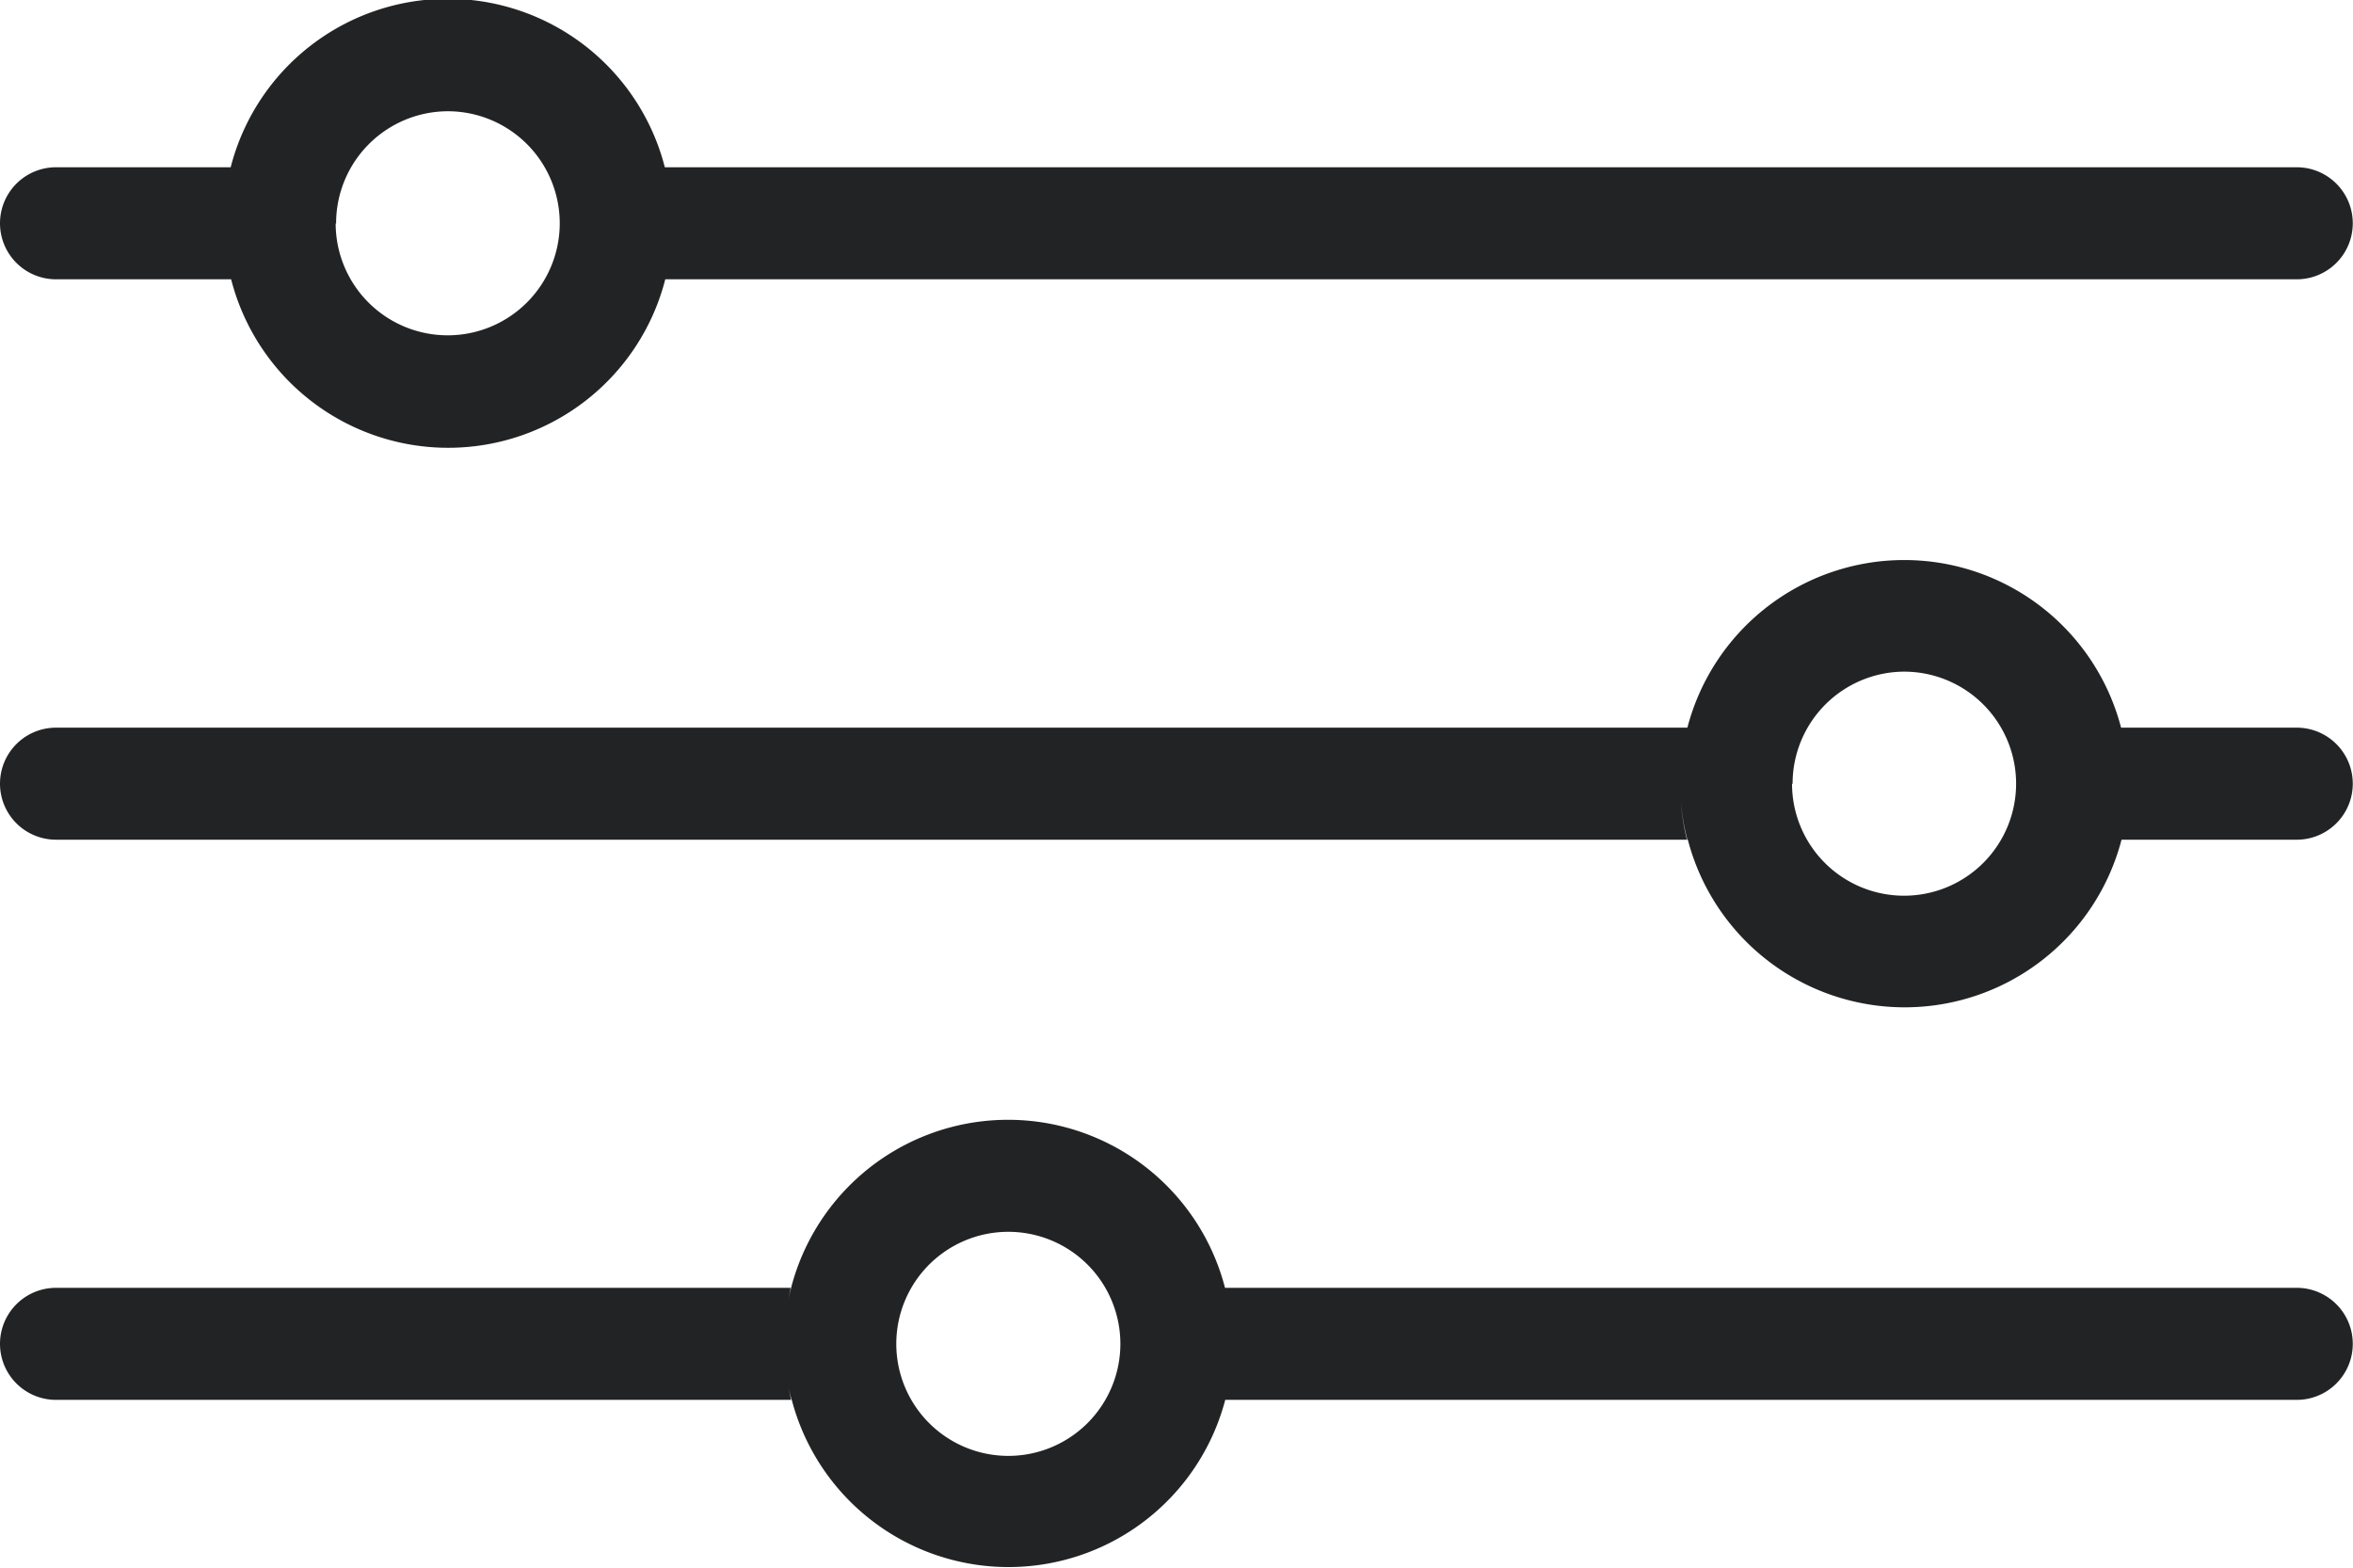 <svg xmlns="http://www.w3.org/2000/svg" width="21.002" height="13.996" viewBox="0 0 21.002 13.996">
  <path id="Union_12" data-name="Union 12" d="M19457.566,4311.021c-.012-.042-.023-.084-.031-.126.008.042.018.085.025.126H19451a.5.5,0,1,1,0-1h6.557l-.023.12a2,2,0,0,1,3.9-.12H19471a.5.5,0,1,1,0,1h-9.564a2,2,0,0,1-3.869,0Zm.934-.5a1,1,0,1,0,1-1A1,1,0,0,0,19458.5,4310.522Zm-.939.5h.006Zm8-5a2,2,0,0,1-.059-.342,2.072,2.072,0,0,0,.055.342H19451a.5.5,0,1,1,0-1h14.561a2,2,0,0,1,3.871,0H19471a.5.5,0,1,1,0,1h-1.564a2,2,0,0,1-3.871,0Zm.934-.5a1,1,0,1,0,1-1A1,1,0,0,0,19466.5,4305.523Zm-.992.151a.167.167,0,0,0,0-.044A.167.167,0,0,1,19465.506,4305.675Zm.055.347h0Zm-13-5H19451a.5.5,0,1,1,0-1h1.559a2,2,0,0,1,3.875,0H19471a.5.5,0,1,1,0,1h-14.562a2,2,0,0,1-3.875,0Zm.938-.5a1,1,0,1,0,1-1A1,1,0,0,0,19453.5,4300.524Zm3-.059s0-.01,0-.015S19456.5,4300.461,19456.5,4300.466Z" transform="translate(-19450.5 -4298.526)" fill="#222324"/>
</svg>

